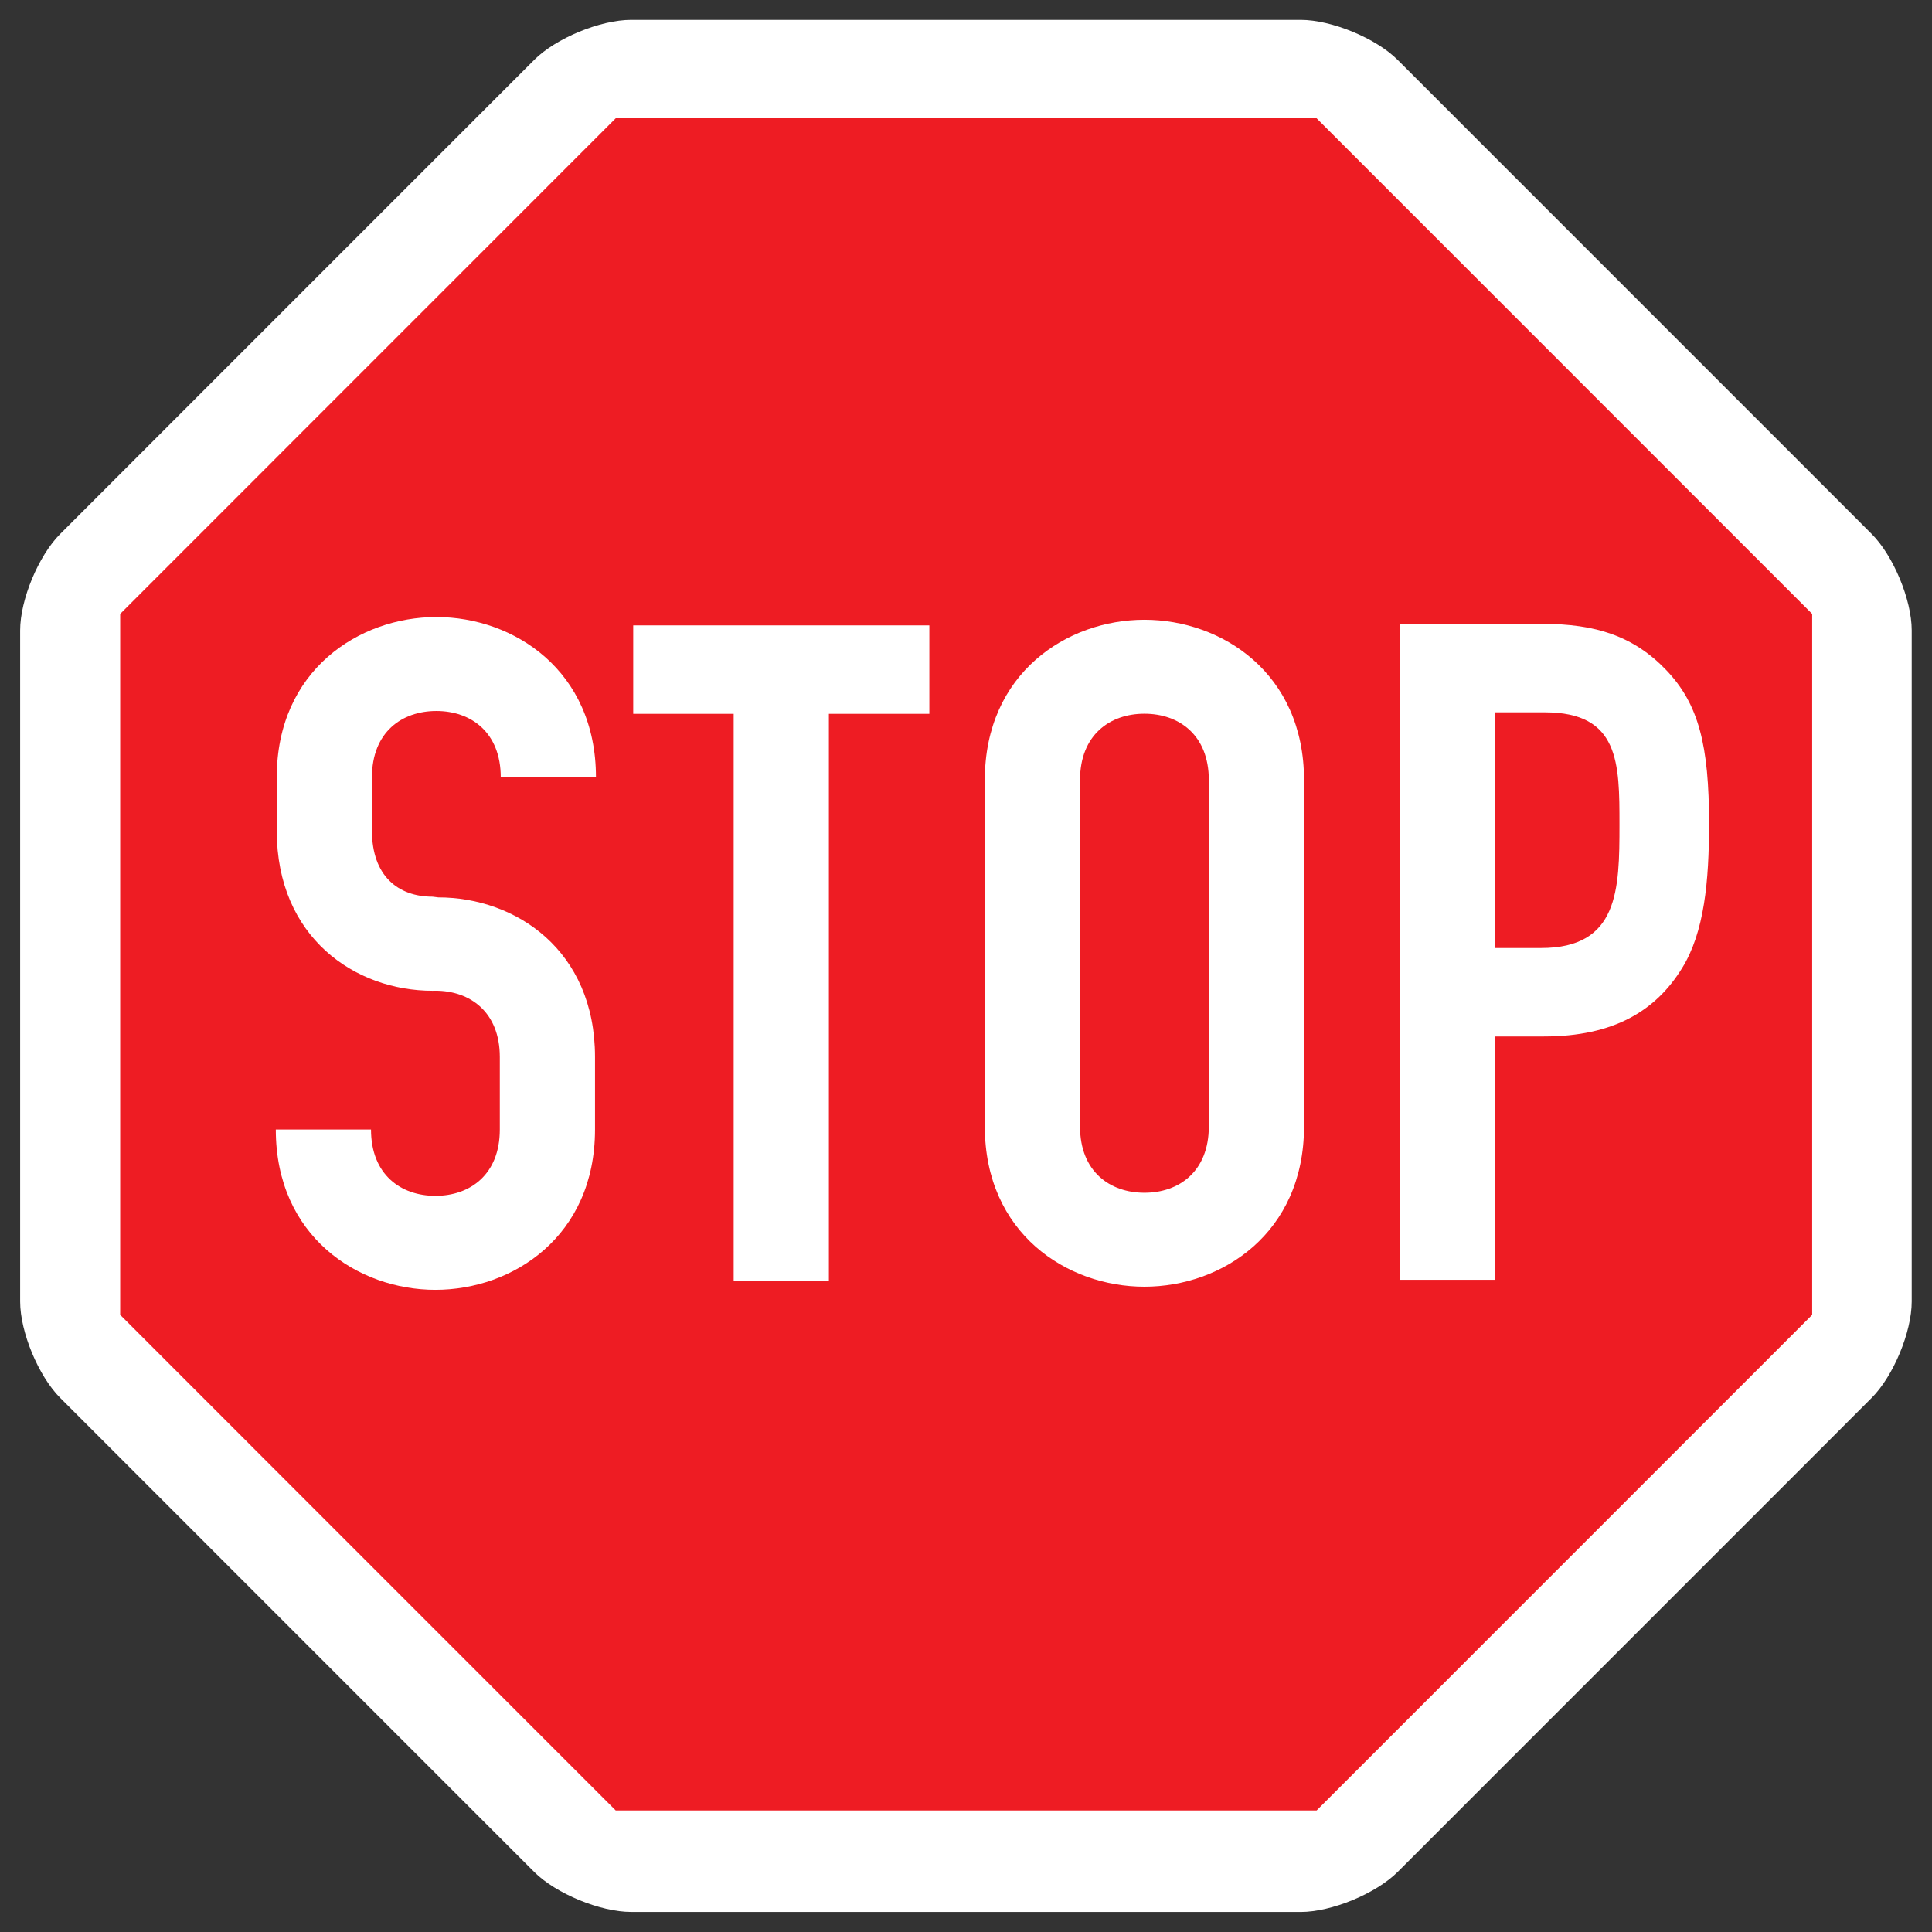 <?xml version="1.0" encoding="UTF-8" standalone="no"?><!DOCTYPE svg PUBLIC "-//W3C//DTD SVG 1.1//EN" "http://www.w3.org/Graphics/SVG/1.1/DTD/svg11.dtd"><svg width="100%" height="100%" viewBox="0 0 3917 3917" version="1.1" xmlns="http://www.w3.org/2000/svg" xmlns:xlink="http://www.w3.org/1999/xlink" xml:space="preserve" xmlns:serif="http://www.serif.com/" style="fill-rule:evenodd;clip-rule:evenodd;stroke-linejoin:round;stroke-miterlimit:2;"><rect x="0" y="0" width="3917" height="3917" fill="#333333" stroke="none"/><g id="layer1"><path id="path11065" d="M122.033,2834.12c-43.999,-44.009 -81.18,-133.468 -81.18,-195.335l-0,-1360.89c-0,-61.866 37.181,-151.325 81.18,-195.335l961.057,-961.179c43.942,-43.952 133.922,-81.107 196.513,-81.107l1357.52,0c62.532,0 152.571,37.155 196.513,81.107l961.057,961.179c43.999,44.01 81.18,133.469 81.18,195.278l0,1360.95c0,61.867 -37.181,151.268 -81.18,195.335l-961.057,961.18c-44,43.952 -133.981,81.107 -196.571,81.107l-1357.46,-0.058c-62.591,-0 -152.571,-37.097 -196.513,-81.049l-961.057,-961.18Z" style="fill:#fff;fill-rule:nonzero;"/><path id="path10312" d="M243.659,2665.8l-0,-1421.15l1004.71,-1004.9l1420.93,-0l1004.76,1004.9l-0,1421.09l-1004.76,1004.9l-1420.93,0l-1004.71,-1004.84" style="fill:#ee1c23;fill-rule:nonzero;"/><path id="path10314" d="M1996.65,1581.52c-0,-216.706 166.499,-325.002 323.557,-325.002c157.059,0 323.616,108.296 323.616,325.002l0,702.25c0,216.649 -166.557,324.944 -323.616,324.944c-157.058,-0 -323.557,-108.295 -323.557,-324.944l-0,-702.25Zm193.016,702.25c-0,91.533 60.55,134.448 130.541,134.448c70.05,-0 130.601,-42.915 130.601,-134.448l-0,-702.25c-0,-91.533 -60.551,-134.505 -130.601,-134.505c-69.991,-0 -130.541,42.972 -130.541,134.505l-0,702.25" style="fill:#fff;fill-rule:nonzero;"/><path id="path10316" d="M2838.65,1264.87l289.523,0c106.007,0 183.575,24.309 249.778,93.434c66.262,69.067 87.067,153.111 87.067,311.868c-0,115.841 -9.441,220.104 -54.898,292.916c-52.974,85.945 -138.118,138.249 -280.024,138.249l-98.431,0l0,493.378l-193.015,0l-0.001,-1329.85Zm193.016,657.146l92.72,0c157.058,0 158.981,-117.339 158.981,-249.944c0,-125.173 0,-227.881 -151.405,-227.881l-100.296,0l0,477.825" style="fill:#fff;fill-rule:nonzero;"/><path id="path10318" d="M1487.48,1447.24l-203.68,0l-0,-179.321l600.376,-0l0,179.321l-203.68,0l-0,1150.52l-193.016,0l-0,-1150.52" style="fill:#fff;fill-rule:nonzero;"/><path id="path10320" d="M877.021,2008.71c-157.059,0 -315.924,-107.835 -315.924,-324.541l0,-108.238c0,-216.648 166.558,-324.944 323.616,-324.944c157.058,0 323.558,108.296 323.558,324.944l-193.016,0c0,-91.475 -60.55,-134.447 -130.542,-134.447c-70.05,-0 -130.6,42.972 -130.6,134.447l-0,108.238c-0,91.533 52.858,133.814 122.907,133.814l11.539,1.44c157.059,0 317.789,106.971 317.789,323.619l-0,147.006c-0,216.648 -166.5,325.001 -323.558,325.001c-157.058,0 -323.616,-108.353 -323.616,-325.001l193.016,-0c-0,91.533 60.55,134.447 130.6,134.447c69.991,0 130.542,-42.914 130.542,-134.447l-0,-147.006c-0,-91.475 -60.551,-134.447 -130.542,-134.447l-5.77,0.115" style="fill:#fff;fill-rule:nonzero;"/></g></svg>
